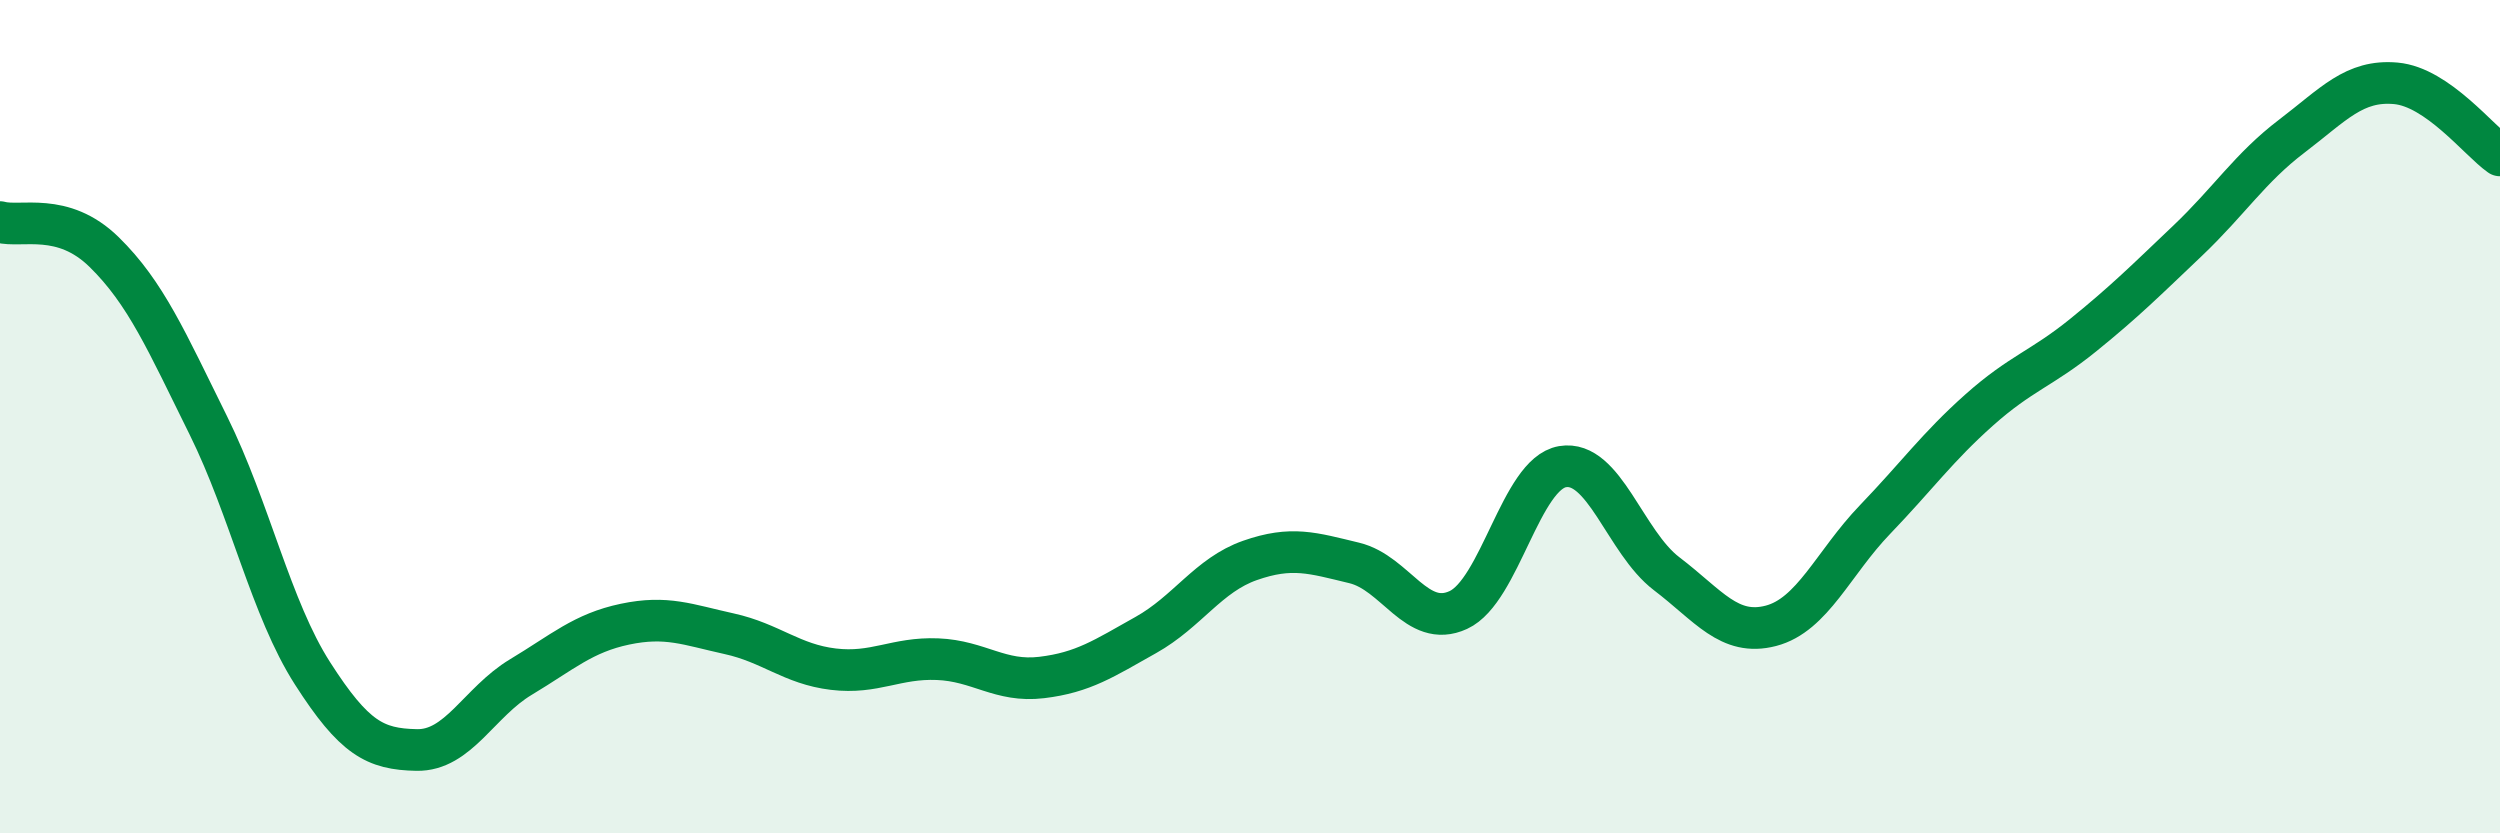 
    <svg width="60" height="20" viewBox="0 0 60 20" xmlns="http://www.w3.org/2000/svg">
      <path
        d="M 0,5.33 C 0.5,5.47 1.5,5.07 2.5,6.05 C 3.5,7.03 4,8.19 5,10.21 C 6,12.23 6.5,14.6 7.5,16.16 C 8.5,17.72 9,17.98 10,18 C 11,18.02 11.5,16.85 12.5,16.25 C 13.5,15.65 14,15.19 15,14.98 C 16,14.77 16.5,14.99 17.5,15.21 C 18.5,15.43 19,15.94 20,16.06 C 21,16.18 21.5,15.78 22.5,15.82 C 23.5,15.86 24,16.38 25,16.26 C 26,16.14 26.5,15.8 27.5,15.24 C 28.5,14.68 29,13.8 30,13.45 C 31,13.1 31.5,13.27 32.5,13.51 C 33.5,13.75 34,15.1 35,14.64 C 36,14.18 36.5,11.37 37.5,11.2 C 38.5,11.03 39,13.01 40,13.77 C 41,14.53 41.5,15.28 42.5,15.02 C 43.5,14.76 44,13.51 45,12.47 C 46,11.43 46.5,10.73 47.5,9.84 C 48.5,8.95 49,8.85 50,8.04 C 51,7.23 51.5,6.73 52.5,5.78 C 53.5,4.83 54,4.03 55,3.27 C 56,2.51 56.5,1.91 57.5,2 C 58.5,2.09 59.5,3.38 60,3.73L60 20L0 20Z"
        fill="#008740"
        opacity="0.1"
        stroke-linecap="round"
        stroke-linejoin="round"
      />
      <path
        d="M 0,5.33 C 0.5,5.47 1.5,5.07 2.5,6.05 C 3.5,7.03 4,8.19 5,10.21 C 6,12.23 6.5,14.6 7.5,16.16 C 8.5,17.72 9,17.98 10,18 C 11,18.02 11.5,16.85 12.5,16.25 C 13.5,15.65 14,15.19 15,14.98 C 16,14.77 16.5,14.99 17.5,15.21 C 18.5,15.43 19,15.94 20,16.06 C 21,16.18 21.5,15.78 22.5,15.82 C 23.5,15.86 24,16.38 25,16.26 C 26,16.14 26.5,15.8 27.5,15.24 C 28.5,14.68 29,13.8 30,13.45 C 31,13.1 31.5,13.27 32.5,13.51 C 33.5,13.75 34,15.1 35,14.64 C 36,14.18 36.5,11.37 37.5,11.2 C 38.5,11.03 39,13.01 40,13.77 C 41,14.53 41.5,15.28 42.5,15.02 C 43.5,14.76 44,13.51 45,12.47 C 46,11.43 46.5,10.73 47.5,9.84 C 48.5,8.95 49,8.85 50,8.04 C 51,7.23 51.5,6.73 52.5,5.78 C 53.5,4.83 54,4.03 55,3.27 C 56,2.51 56.5,1.91 57.5,2 C 58.5,2.09 59.5,3.38 60,3.73"
        stroke="#008740"
        stroke-width="1"
        fill="none"
        stroke-linecap="round"
        stroke-linejoin="round"
      />
    </svg>
  